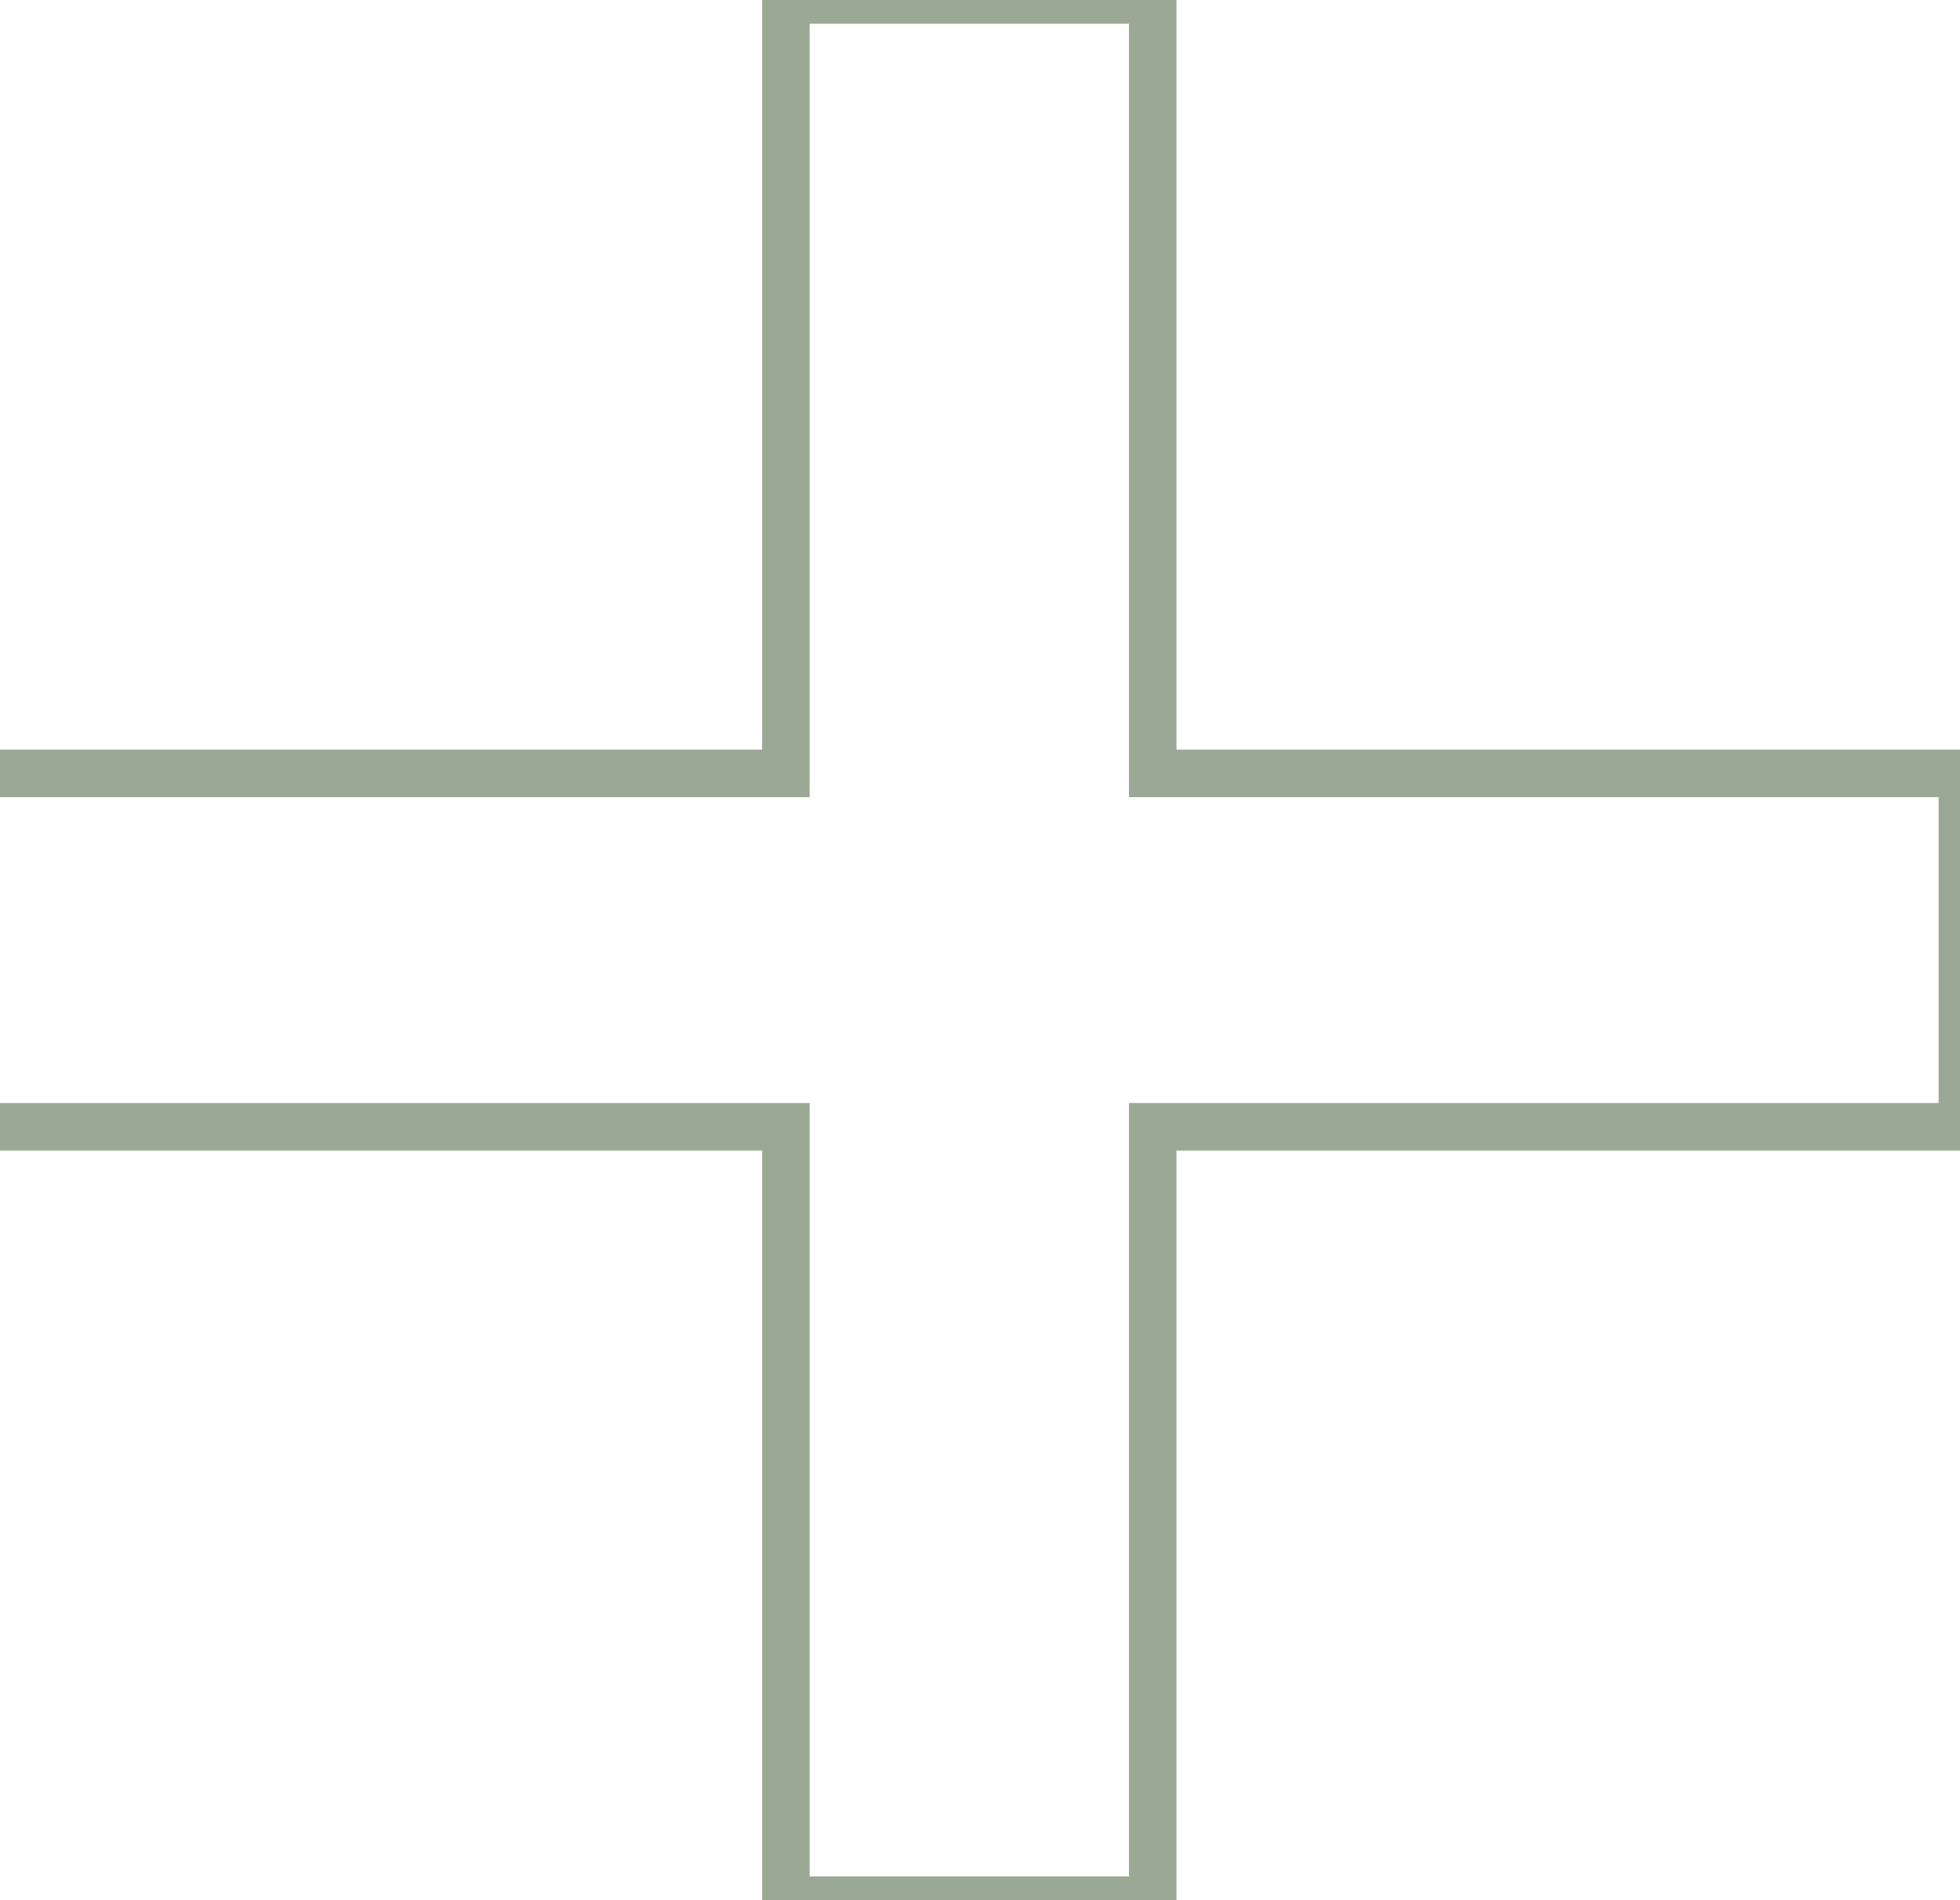<svg width="33" height="32" viewBox="0 0 33 32" fill="none" xmlns="http://www.w3.org/2000/svg">
<path d="M19.408 -0V13.024H33.04V18.976H19.408V32H13.232V18.976H-0.4V13.024H13.232V-0H19.408Z" stroke="#9BA895" stroke-width="0.8"/>
</svg>
